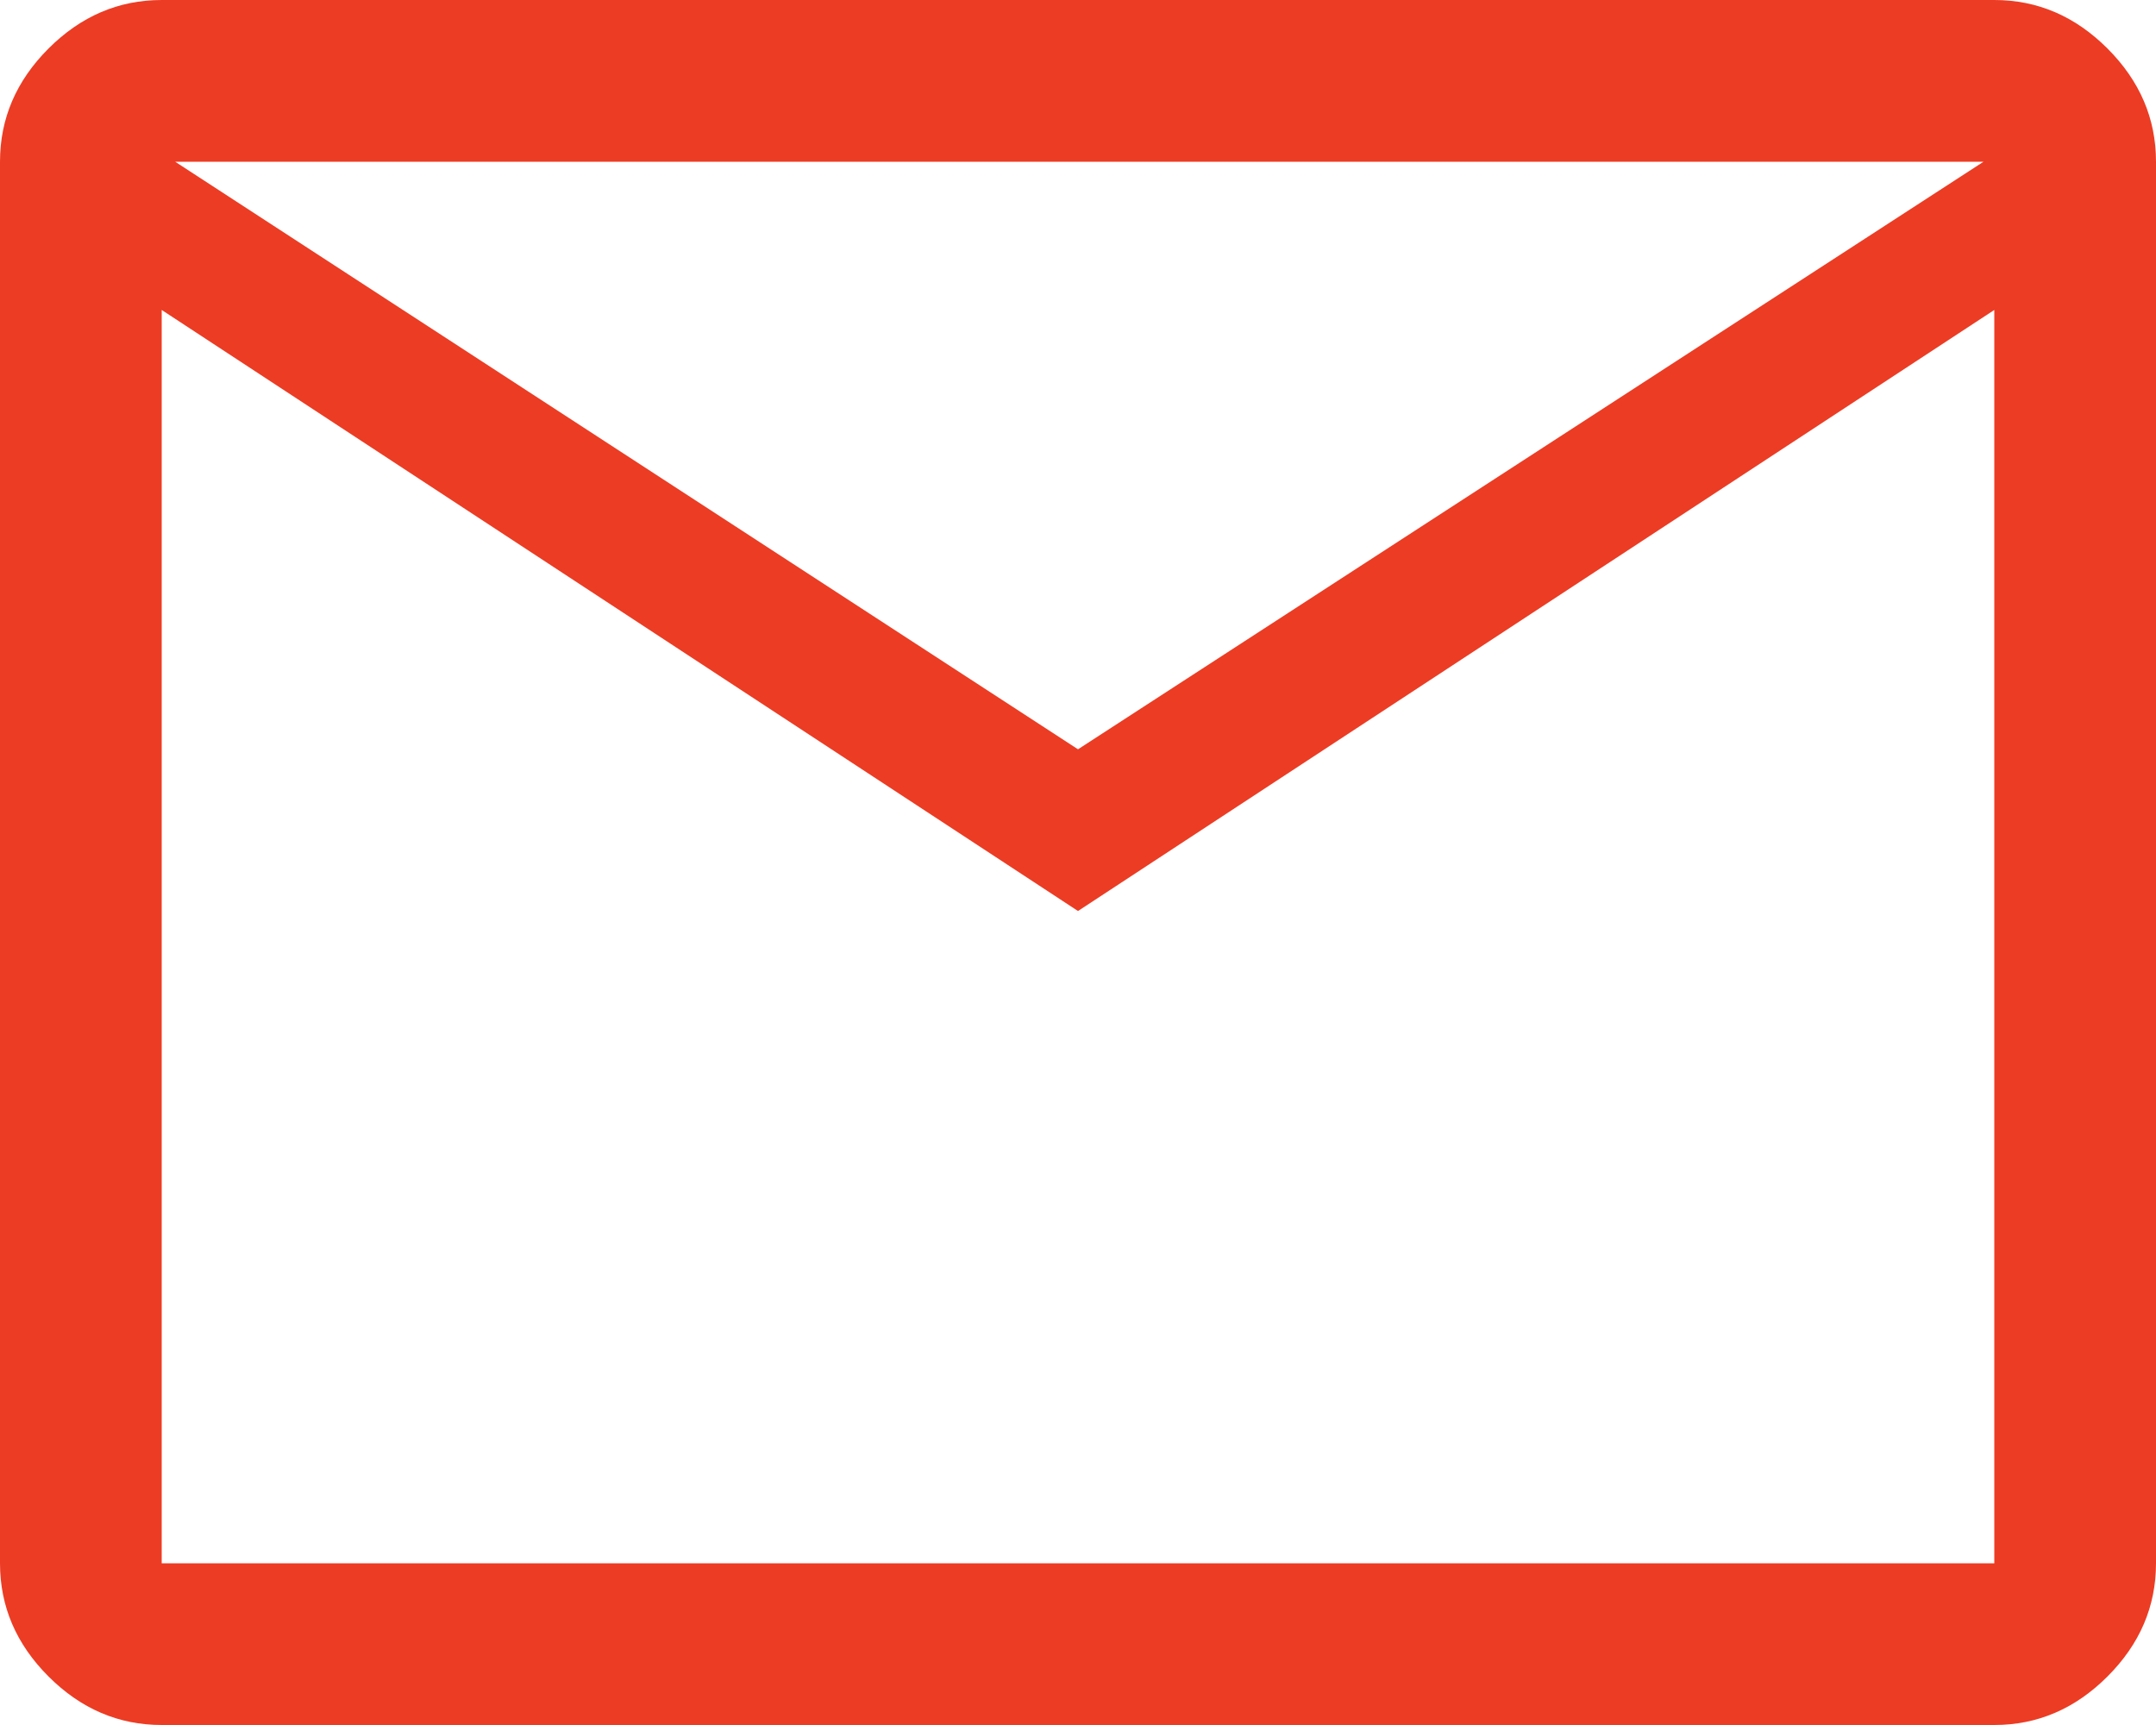 <svg width="40" height="32" viewBox="0 0 40 32" fill="none" xmlns="http://www.w3.org/2000/svg">
<path d="M3 32C2.2 32 1.5 31.7 0.9 31.1C0.3 30.5 0 29.8 0 29V3C0 2.2 0.3 1.5 0.9 0.9C1.5 0.3 2.2 0 3 0H37C37.8 0 38.5 0.3 39.1 0.9C39.7 1.5 40 2.2 40 3V29C40 29.8 39.7 30.5 39.1 31.1C38.5 31.7 37.8 32 37 32H3ZM20 16.9L3 5.75V29H37V5.75L20 16.9ZM20 13.9L36.8 3H3.25L20 13.9ZM3 5.75V3V29V5.75Z" fill="#EC3C24"/>
</svg>
